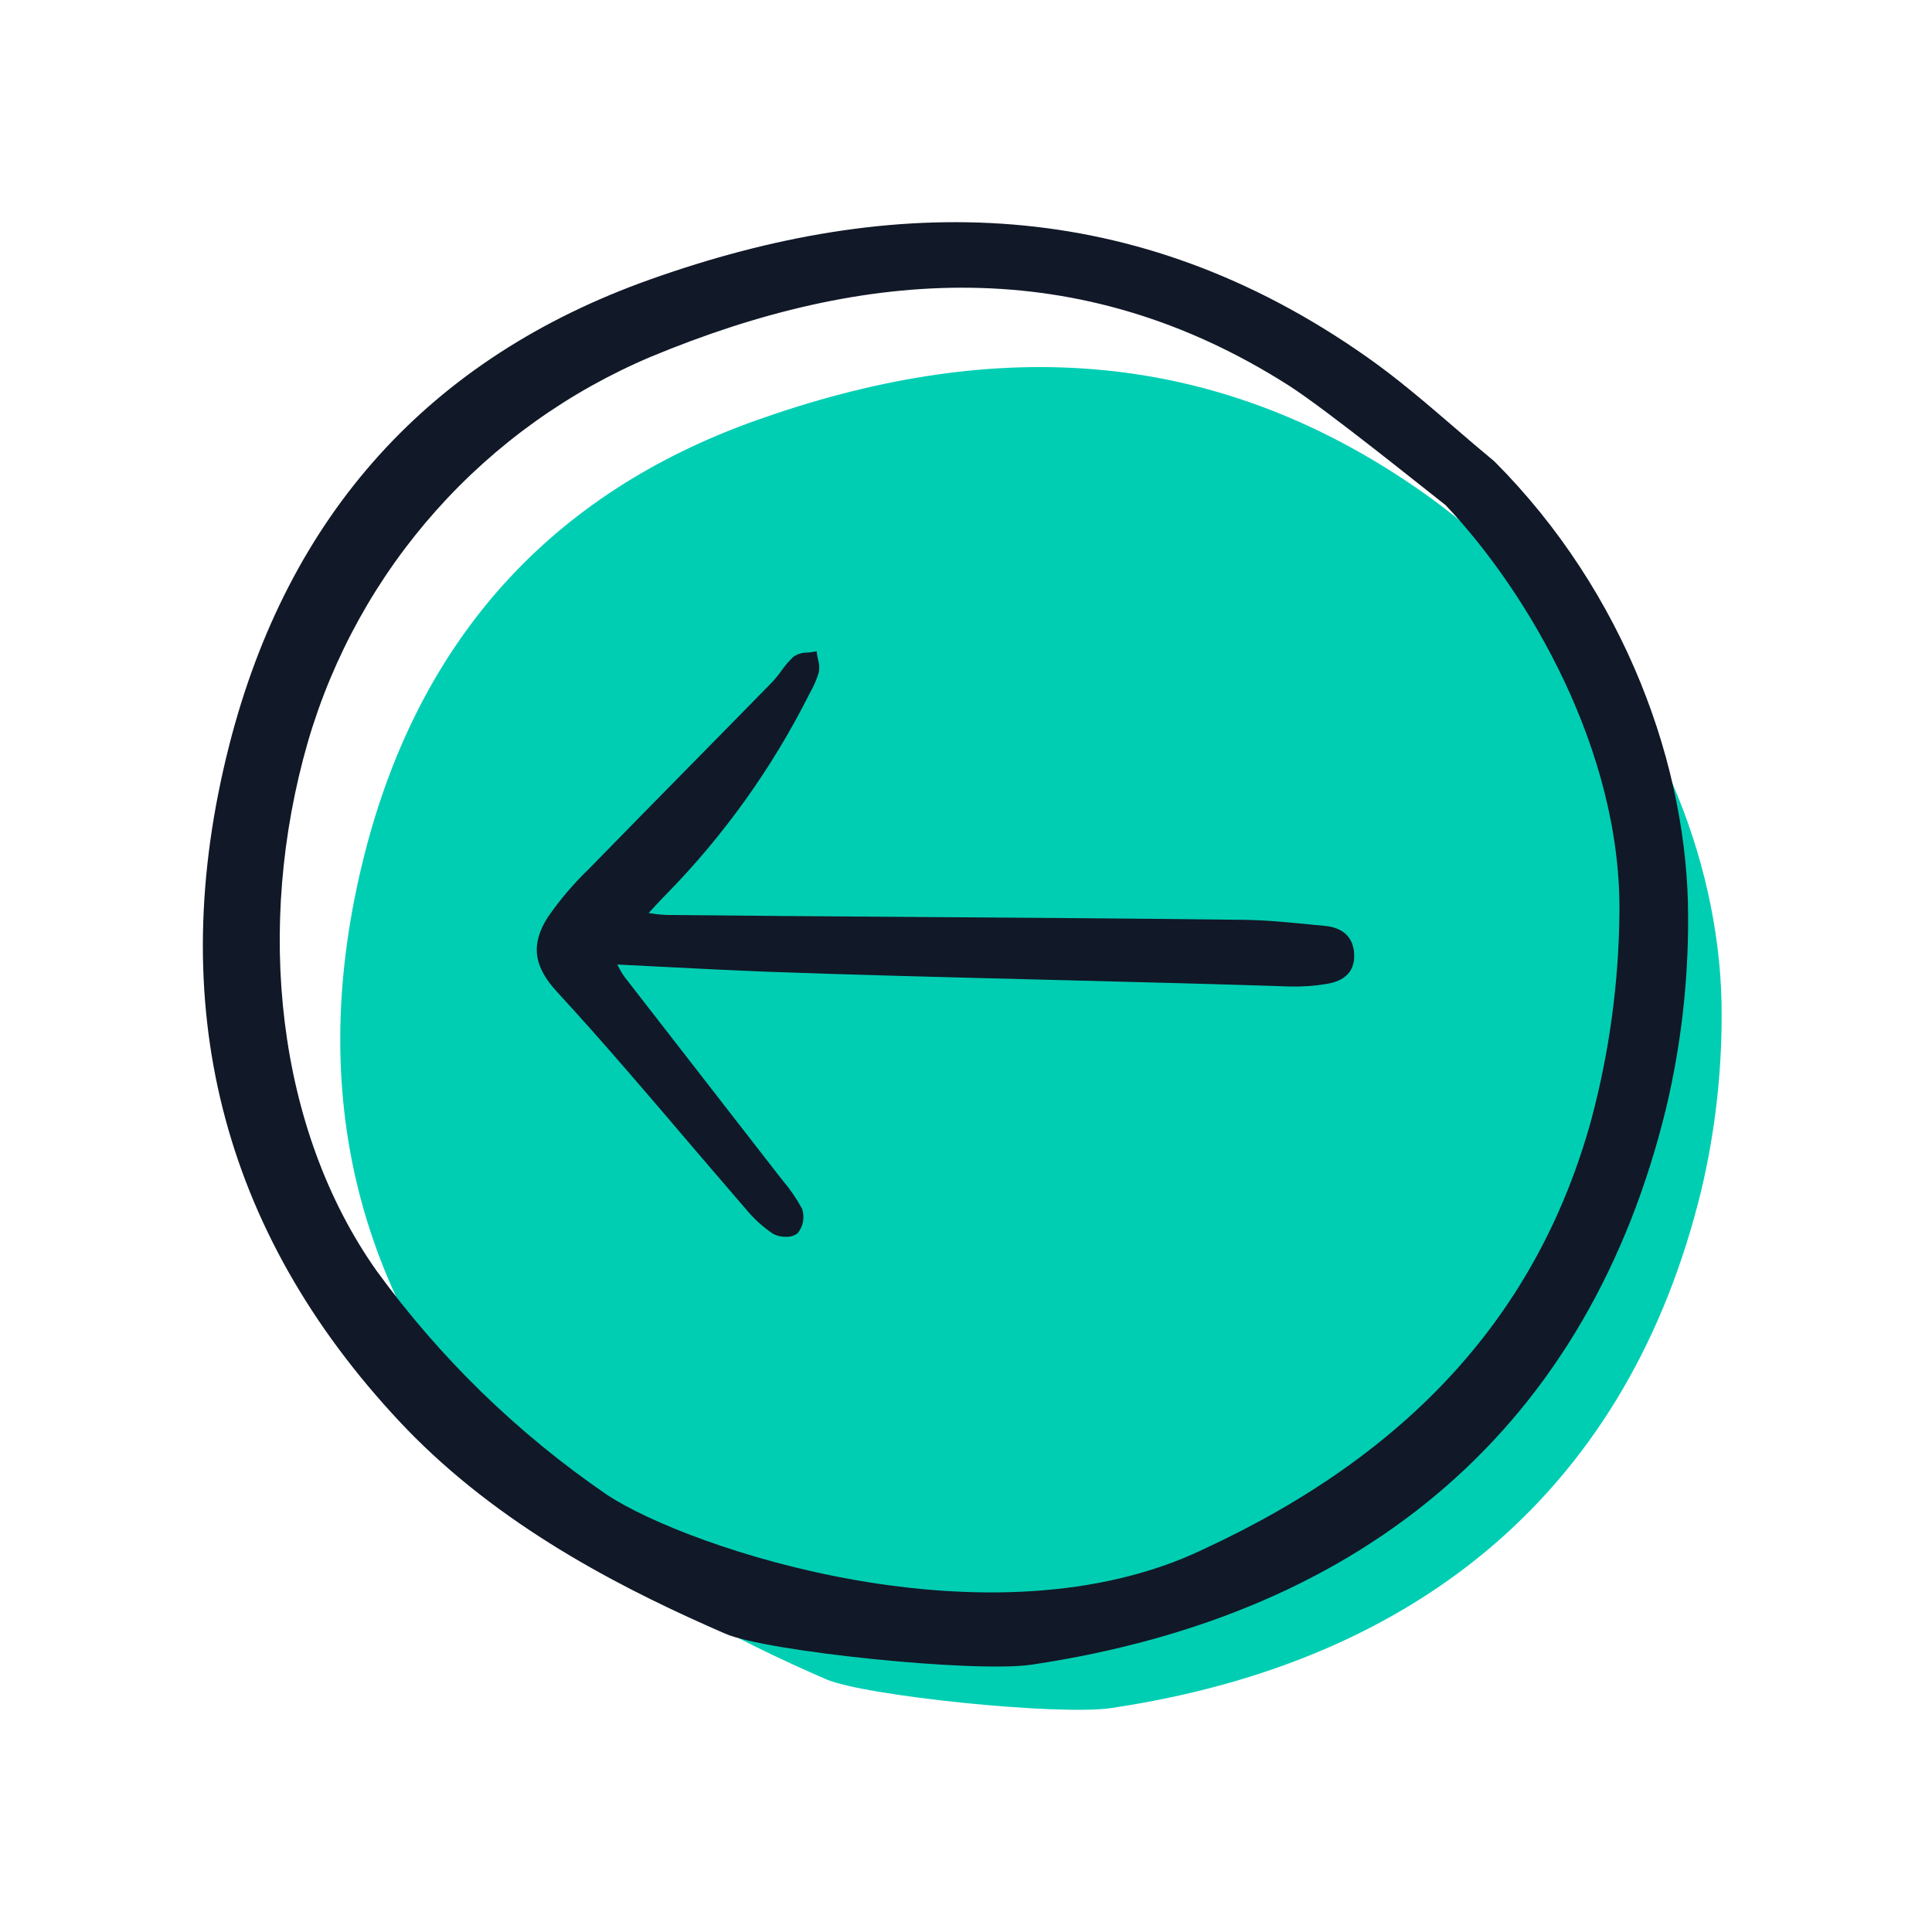 <?xml version="1.0" encoding="UTF-8"?> <svg xmlns="http://www.w3.org/2000/svg" width="200" height="200" viewBox="0 0 200 200" fill="none"><path d="M37.752 88.376C31.433 113.201 36.967 135.102 54.211 153.477C54.659 153.952 55.117 154.426 55.574 154.884C64.838 164.142 76.376 169.859 85.518 173.837C89.442 175.55 109.575 177.63 115.022 176.819C147.396 171.987 168.7 153.736 176.12 123.203C177.537 117.221 178.242 111.094 178.222 104.948C178.256 90.469 172.158 73.636 159.58 61.029C158.284 59.958 156.994 58.85 155.746 57.775C153.04 55.45 150.243 53.042 147.316 50.989C124.962 35.262 101.734 35.174 78.283 43.514C57.051 51.06 43.415 66.156 37.752 88.376Z" fill="#00CEB3"></path><path d="M137.152 95.847C136.613 95.797 136.072 95.744 135.533 95.691C133.315 95.473 131.022 95.249 128.758 95.22C119.721 95.102 106.929 95.01 94.559 94.923C84.976 94.857 75.927 94.791 68.991 94.716C68.486 94.697 67.983 94.647 67.485 94.564L67.147 94.516L67.582 94.044C68.073 93.51 68.481 93.068 68.906 92.642C74.899 86.539 79.908 79.542 83.755 71.902L83.877 71.668C84.257 71.007 84.557 70.301 84.77 69.568C84.841 69.133 84.812 68.688 84.683 68.266C84.645 68.097 84.607 67.927 84.584 67.761L84.538 67.416L84.196 67.482C83.996 67.517 83.795 67.541 83.593 67.555C83.077 67.544 82.57 67.693 82.143 67.982C81.67 68.429 81.244 68.924 80.874 69.46C80.587 69.863 80.275 70.248 79.937 70.61C77.178 73.432 74.412 76.249 71.64 79.061C68.079 82.679 64.525 86.303 60.977 89.935C59.395 91.456 57.968 93.132 56.719 94.936C54.936 97.704 55.209 100.007 57.625 102.635C59.947 105.158 62.379 107.892 65.059 110.993C67.011 113.249 68.953 115.514 70.885 117.788C72.985 120.251 75.094 122.708 77.21 125.161C78.019 126.146 78.966 127.009 80.024 127.72C80.427 127.937 80.879 128.045 81.337 128.032C81.773 128.061 82.206 127.935 82.558 127.676C82.85 127.327 83.046 126.909 83.128 126.461C83.21 126.014 83.175 125.553 83.027 125.123C82.454 124.071 81.774 123.081 80.997 122.169C80.828 121.955 80.658 121.741 80.492 121.527C78.056 118.384 75.617 115.245 73.177 112.109C70.332 108.452 67.491 104.793 64.654 101.133C64.42 100.807 64.214 100.463 64.038 100.103L63.902 99.847C65.469 99.924 67.012 100.003 68.53 100.081C72.286 100.273 75.833 100.454 79.429 100.592C87.071 100.883 98.235 101.168 109.03 101.441C118.323 101.678 127.101 101.901 133.548 102.123C134.811 102.155 136.074 102.065 137.32 101.856C139.224 101.554 140.189 100.574 140.188 98.943C140.184 97.13 139.106 96.028 137.152 95.847Z" fill="#111827"></path><path d="M23.72 77.185C16.925 103.889 22.875 127.447 41.416 147.216C41.898 147.727 42.391 148.237 42.882 148.73C52.842 158.689 65.248 164.838 75.077 169.118C79.296 170.96 100.944 173.197 106.8 172.325C141.608 167.128 164.514 147.495 172.492 114.651C174.015 108.217 174.774 101.626 174.752 95.014C174.789 79.439 168.231 61.332 154.708 47.771C153.316 46.62 151.927 45.427 150.587 44.272C147.676 41.77 144.669 39.181 141.522 36.972C117.487 20.055 92.513 19.96 67.299 28.931C44.47 37.045 29.808 53.284 23.72 77.185ZM67.396 36.925C89.52 27.73 111.718 26.108 133.368 39.878C137.327 42.398 147.88 50.928 149.542 52.209L149.649 52.288L149.737 52.386C158.184 61.343 167.855 77.721 167.642 94.556C167.571 101.755 166.597 108.917 164.741 115.873C159.242 135.862 146.094 150.43 124.546 160.394C102.64 170.882 71.225 160.279 62.866 154.761C53.628 148.445 45.544 140.587 38.969 131.531C28.657 116.931 26.342 95.944 31.884 76.758C34.477 67.9 39.009 59.73 45.152 52.84C51.294 45.95 58.892 40.514 67.396 36.925V36.925Z" fill="#111827"></path></svg> 